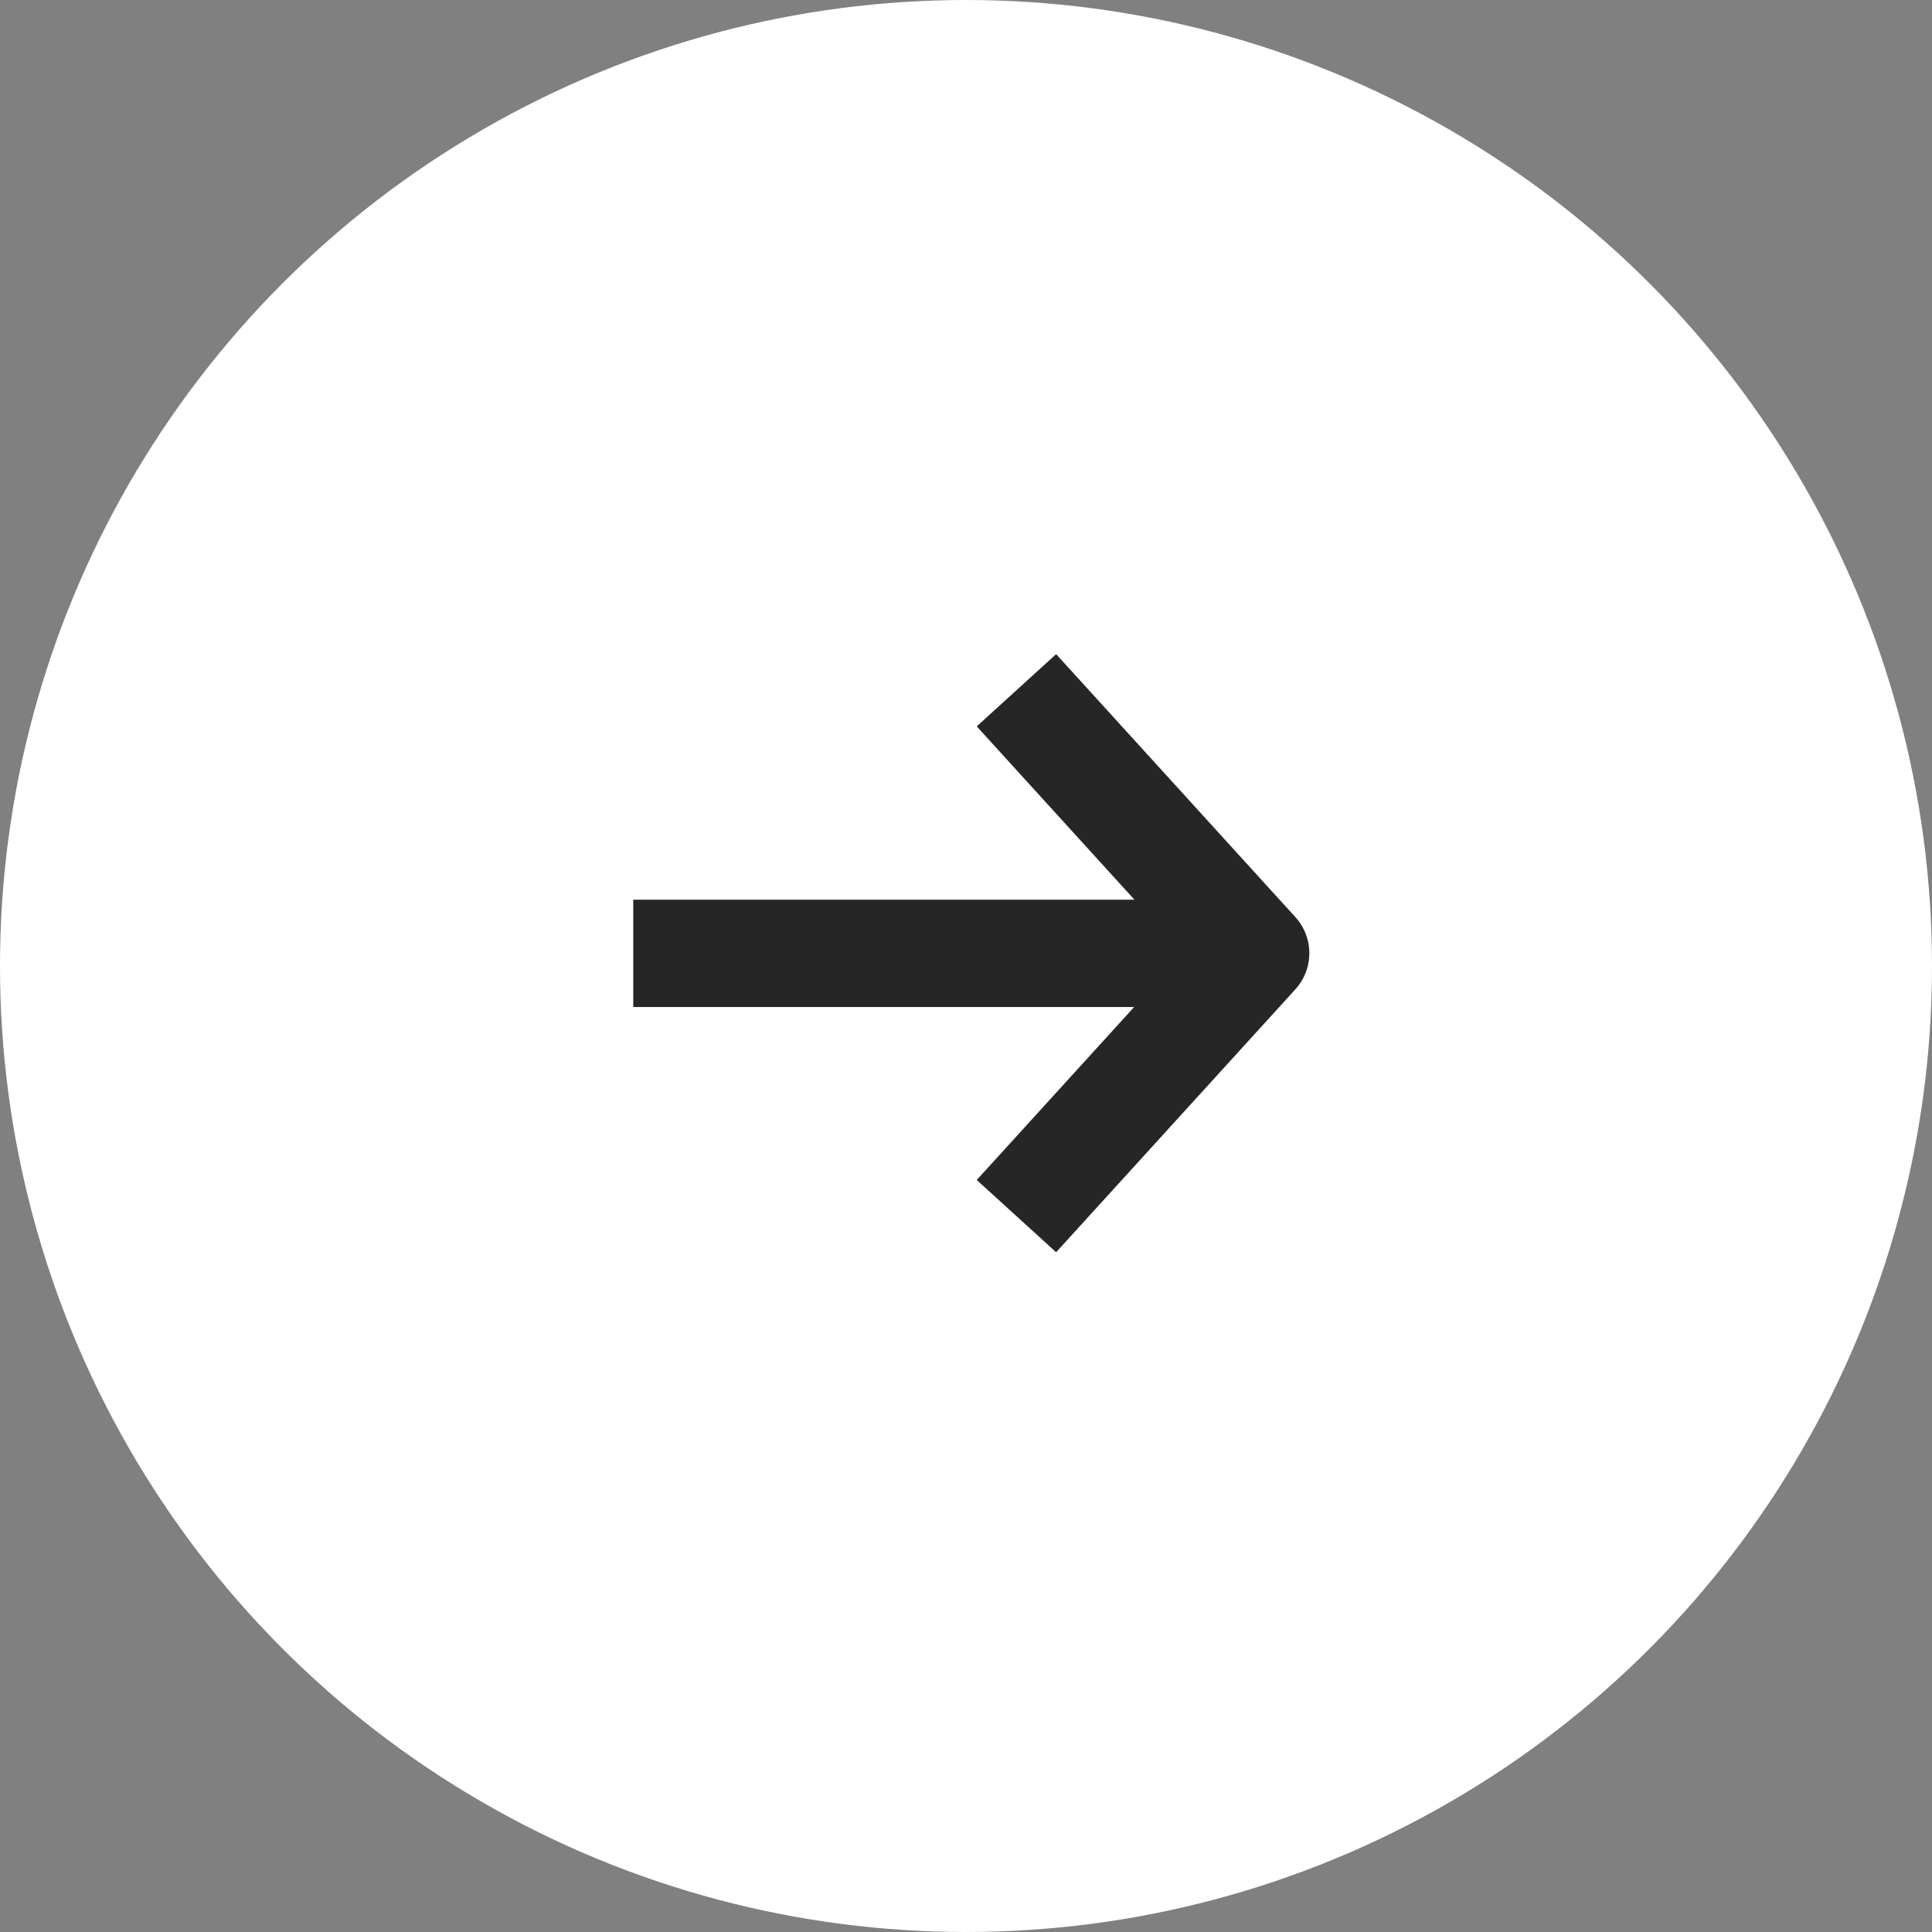 <?xml version="1.0" encoding="UTF-8"?> <svg xmlns="http://www.w3.org/2000/svg" width="45" height="45" viewBox="0 0 45 45" fill="none"><rect x="0" y="0" width="45" height="45" fill="#808080" stroke="none"/><circle cx="22.5" cy="22.5" r="22.5" fill="white"></circle><path d="M16 20.955H14.75V23.455H16V20.955ZM28.773 23.455C29.464 23.455 30.023 22.895 30.023 22.205C30.023 21.515 29.464 20.955 28.773 20.955V23.455ZM16 23.455H28.773V20.955H16V23.455Z" fill="#262626"></path><path d="M24.516 27.401L29.247 22.202L24.516 17.002" stroke="#262626" stroke-width="2.5" stroke-linecap="square" stroke-linejoin="round"></path></svg> 